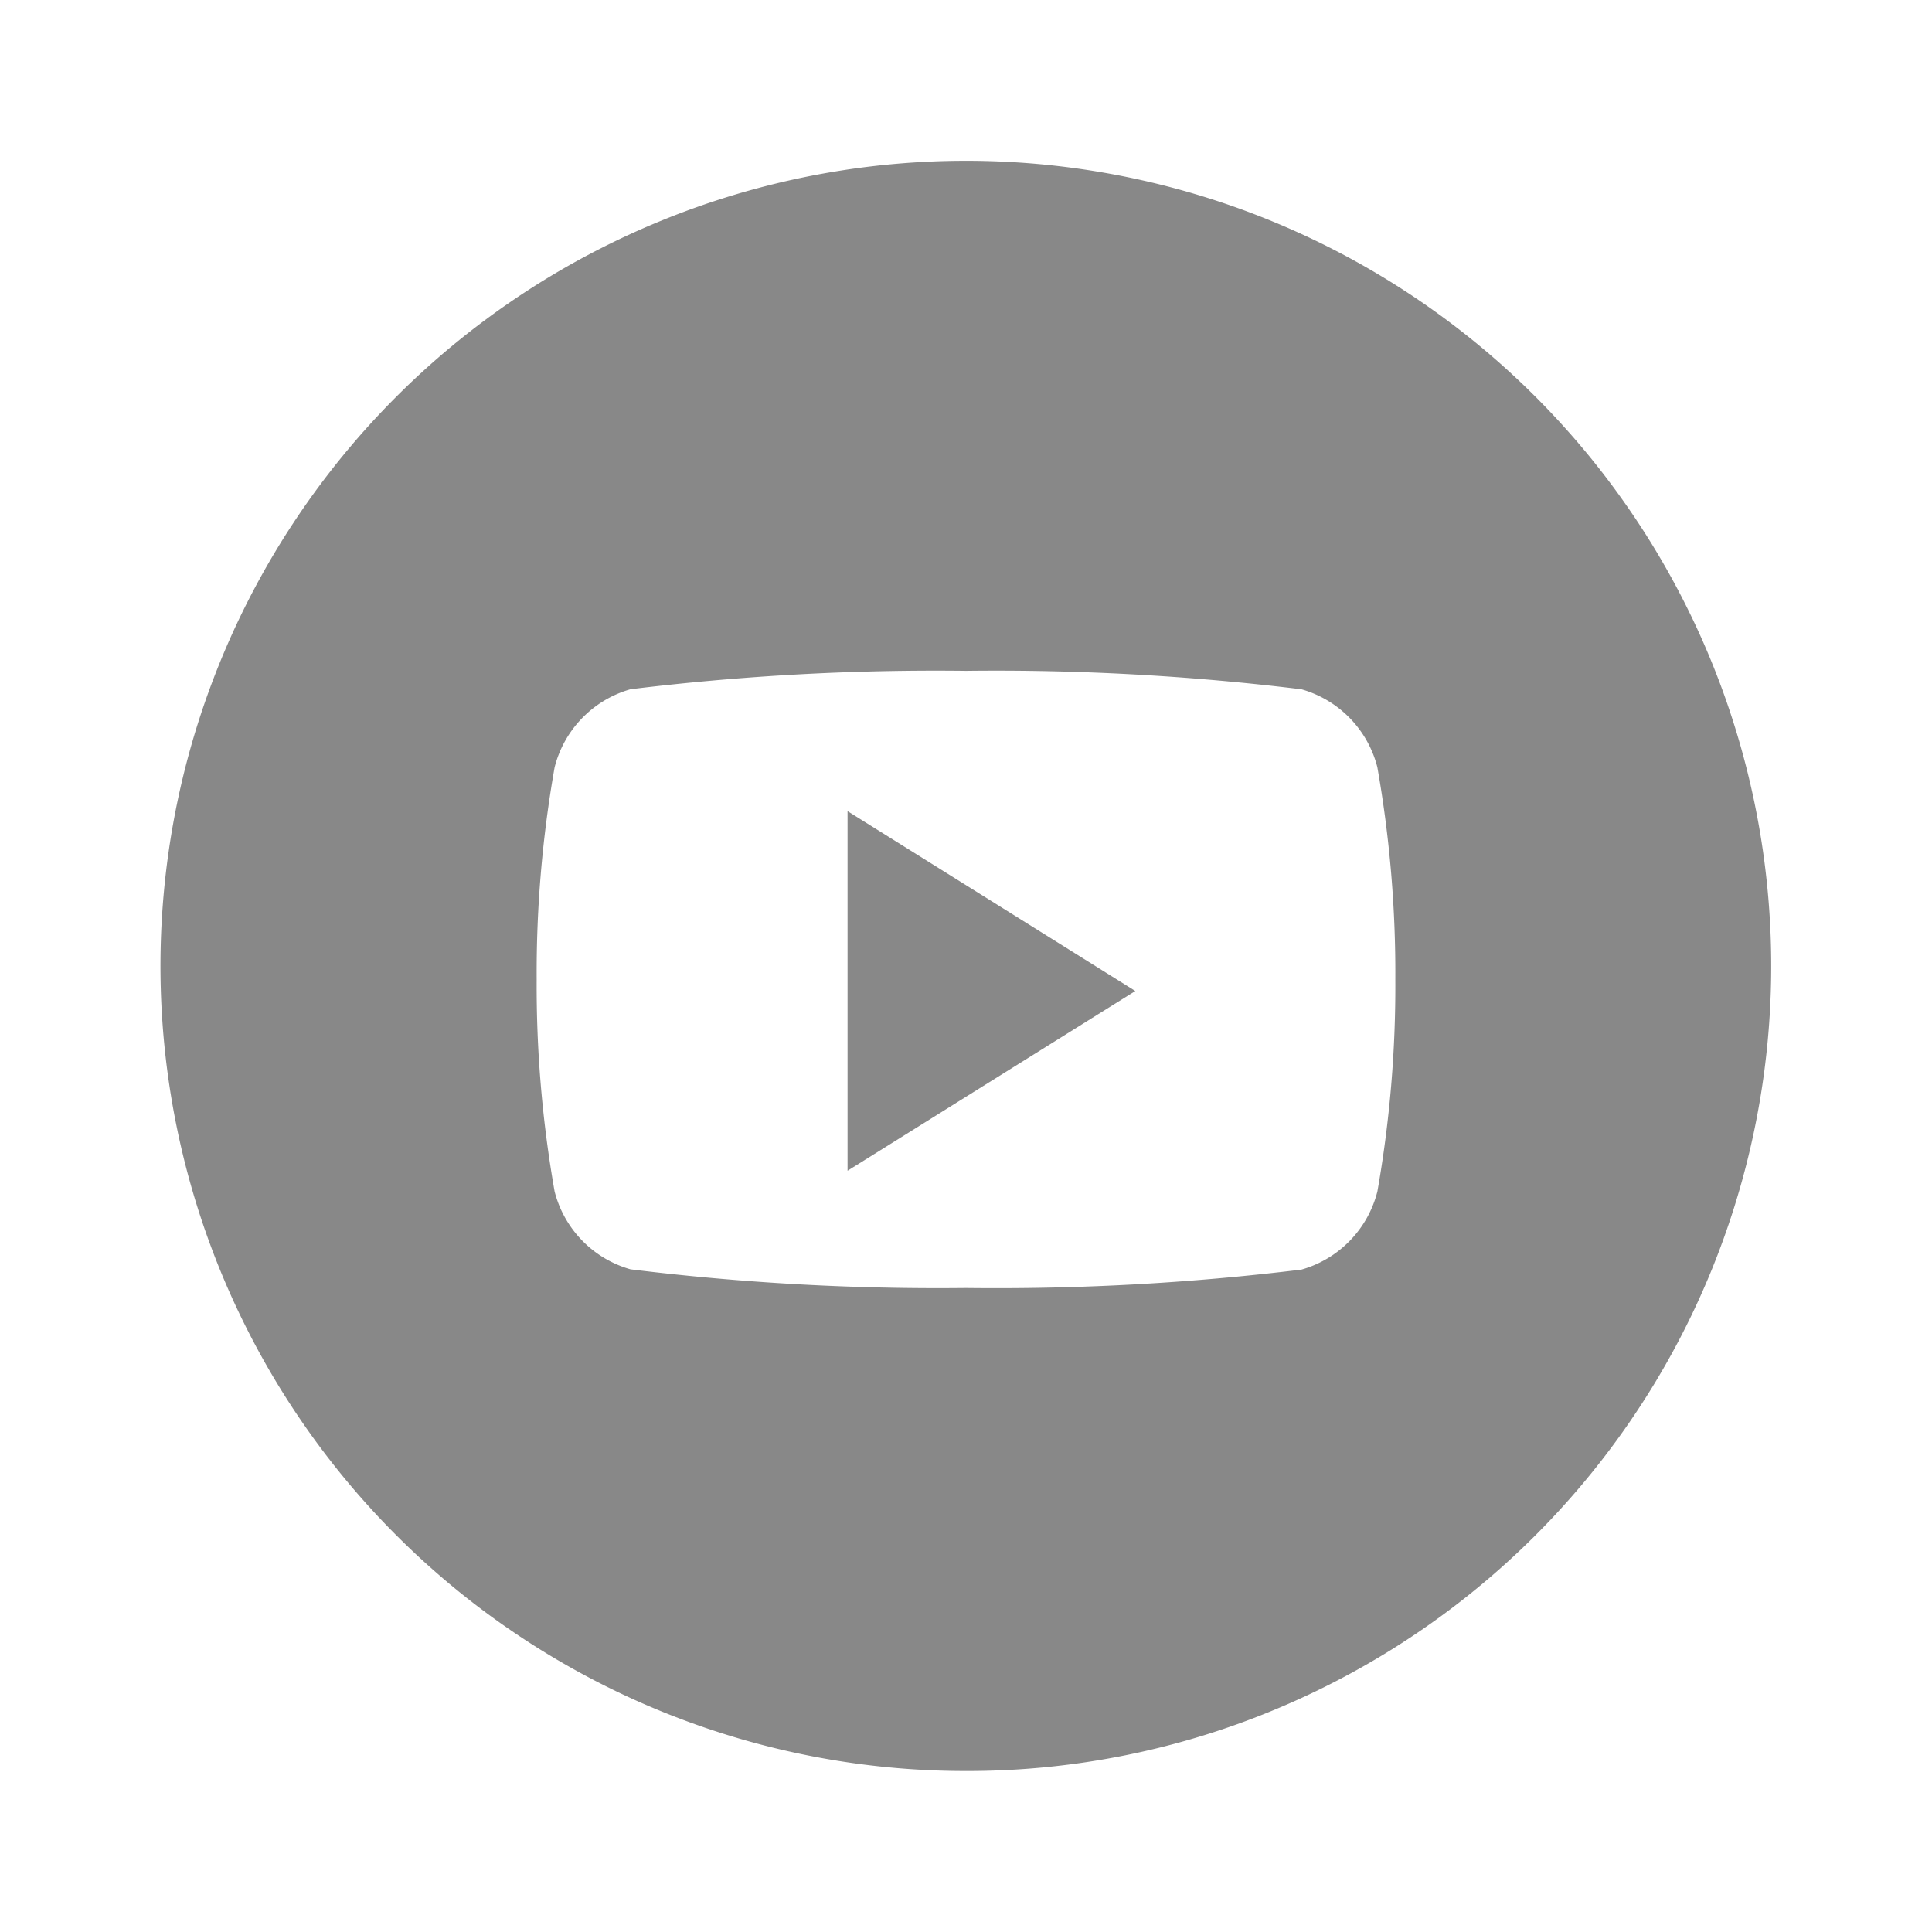<svg xmlns="http://www.w3.org/2000/svg" width="36" height="36" viewBox="0 0 36 36"><defs><style>.a{fill:#fff;opacity:0;}.b{fill:#888;}</style></defs><rect class="a" width="36" height="36"/><g transform="translate(3 3)"><path class="b" d="M15,30A15,15,0,0,1,9.161,1.179,15,15,0,0,1,20.839,28.821,14.905,14.905,0,0,1,15,30ZM15,9.5a46.777,46.777,0,0,0-6.251.343A2.031,2.031,0,0,0,7.334,11.3,22.038,22.038,0,0,0,7,15.25,22.038,22.038,0,0,0,7.334,19.2a2.031,2.031,0,0,0,1.415,1.452A46.777,46.777,0,0,0,15,21a46.777,46.777,0,0,0,6.251-.343A2.031,2.031,0,0,0,22.666,19.2,22.039,22.039,0,0,0,23,15.25a22.039,22.039,0,0,0-.335-3.954,2.031,2.031,0,0,0-1.414-1.452A46.777,46.777,0,0,0,15,9.5Z"/><path class="b" d="M0,6.7V0L5.362,3.351Z" transform="translate(12.793 12.115)"/></g></svg>